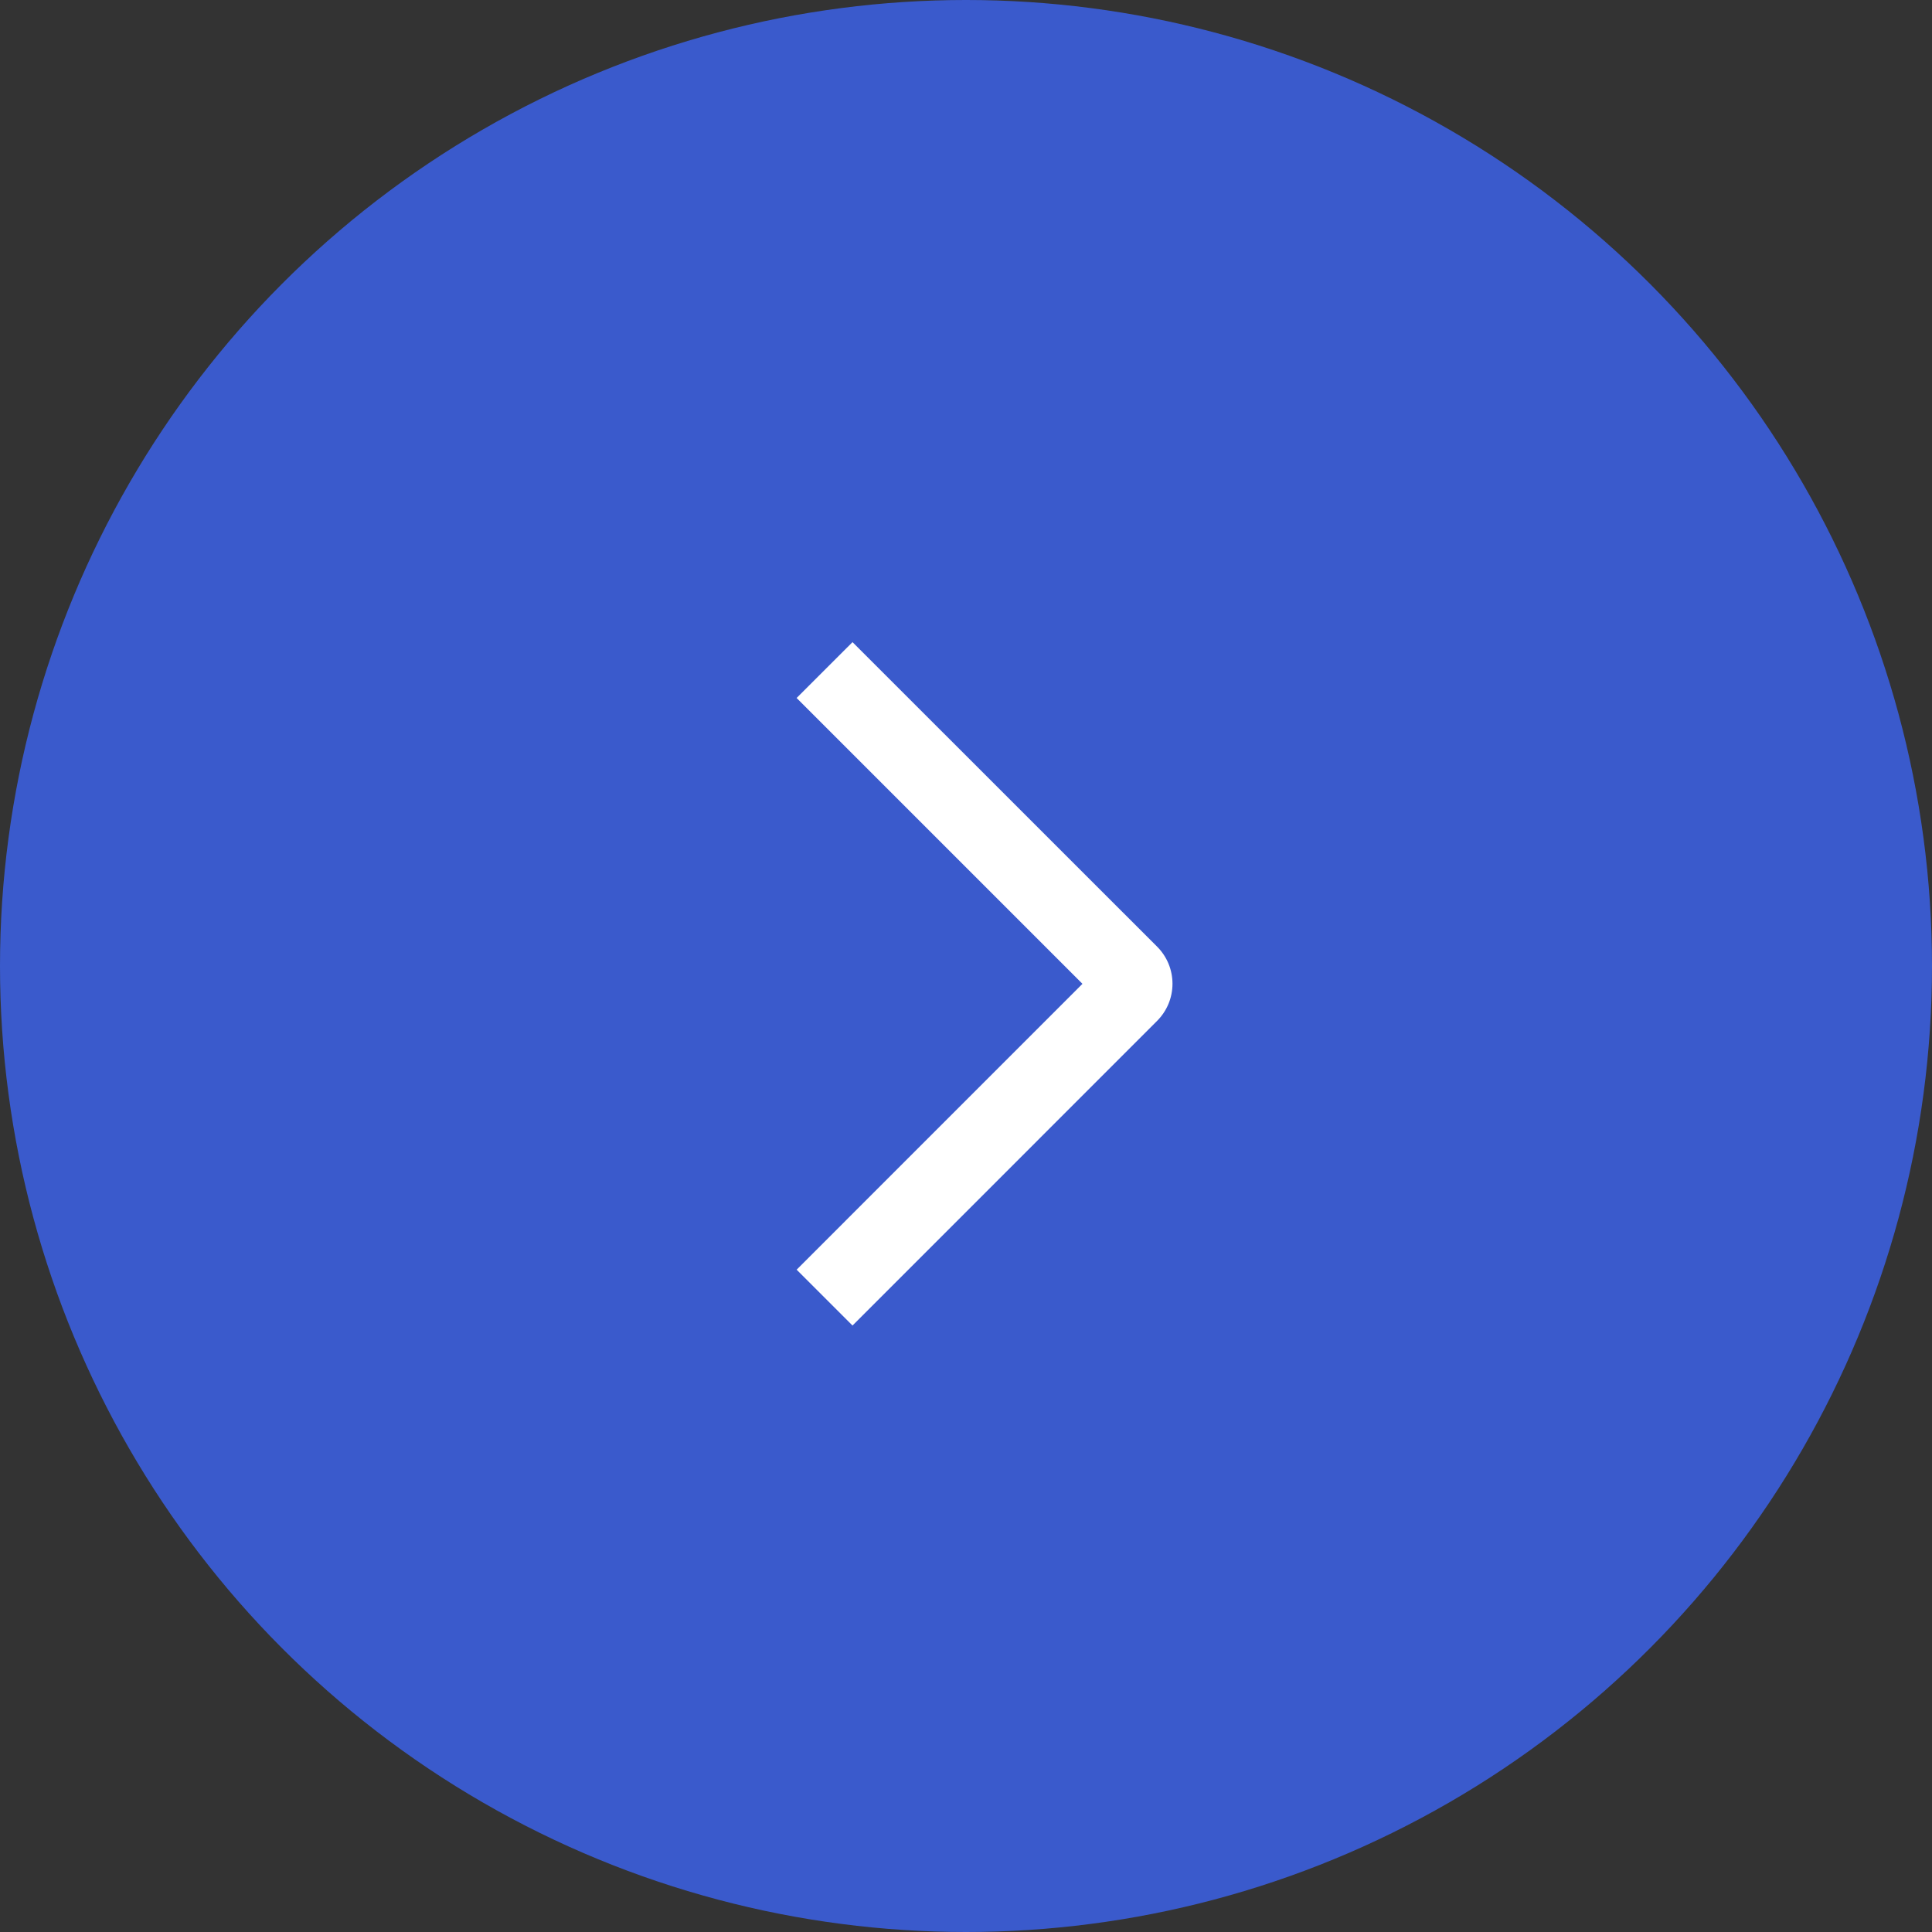 <?xml version="1.0" encoding="UTF-8"?> <svg xmlns="http://www.w3.org/2000/svg" width="65" height="65" viewBox="0 0 65 65" fill="none"><rect x="0" y="0" width="65" height="65" fill="#333333" stroke="none"/><circle cx="32.5" cy="32.5" r="32.5" fill="#3A5ACC"></circle><path d="M26.801 23.483L28.682 21.604L38.926 31.845C39.091 32.009 39.222 32.204 39.312 32.419C39.401 32.634 39.447 32.864 39.447 33.097C39.447 33.33 39.401 33.56 39.312 33.775C39.222 33.99 39.091 34.185 38.926 34.35L28.682 44.596L26.802 42.717L36.418 33.1L26.801 23.483Z" fill="white"></path></svg> 